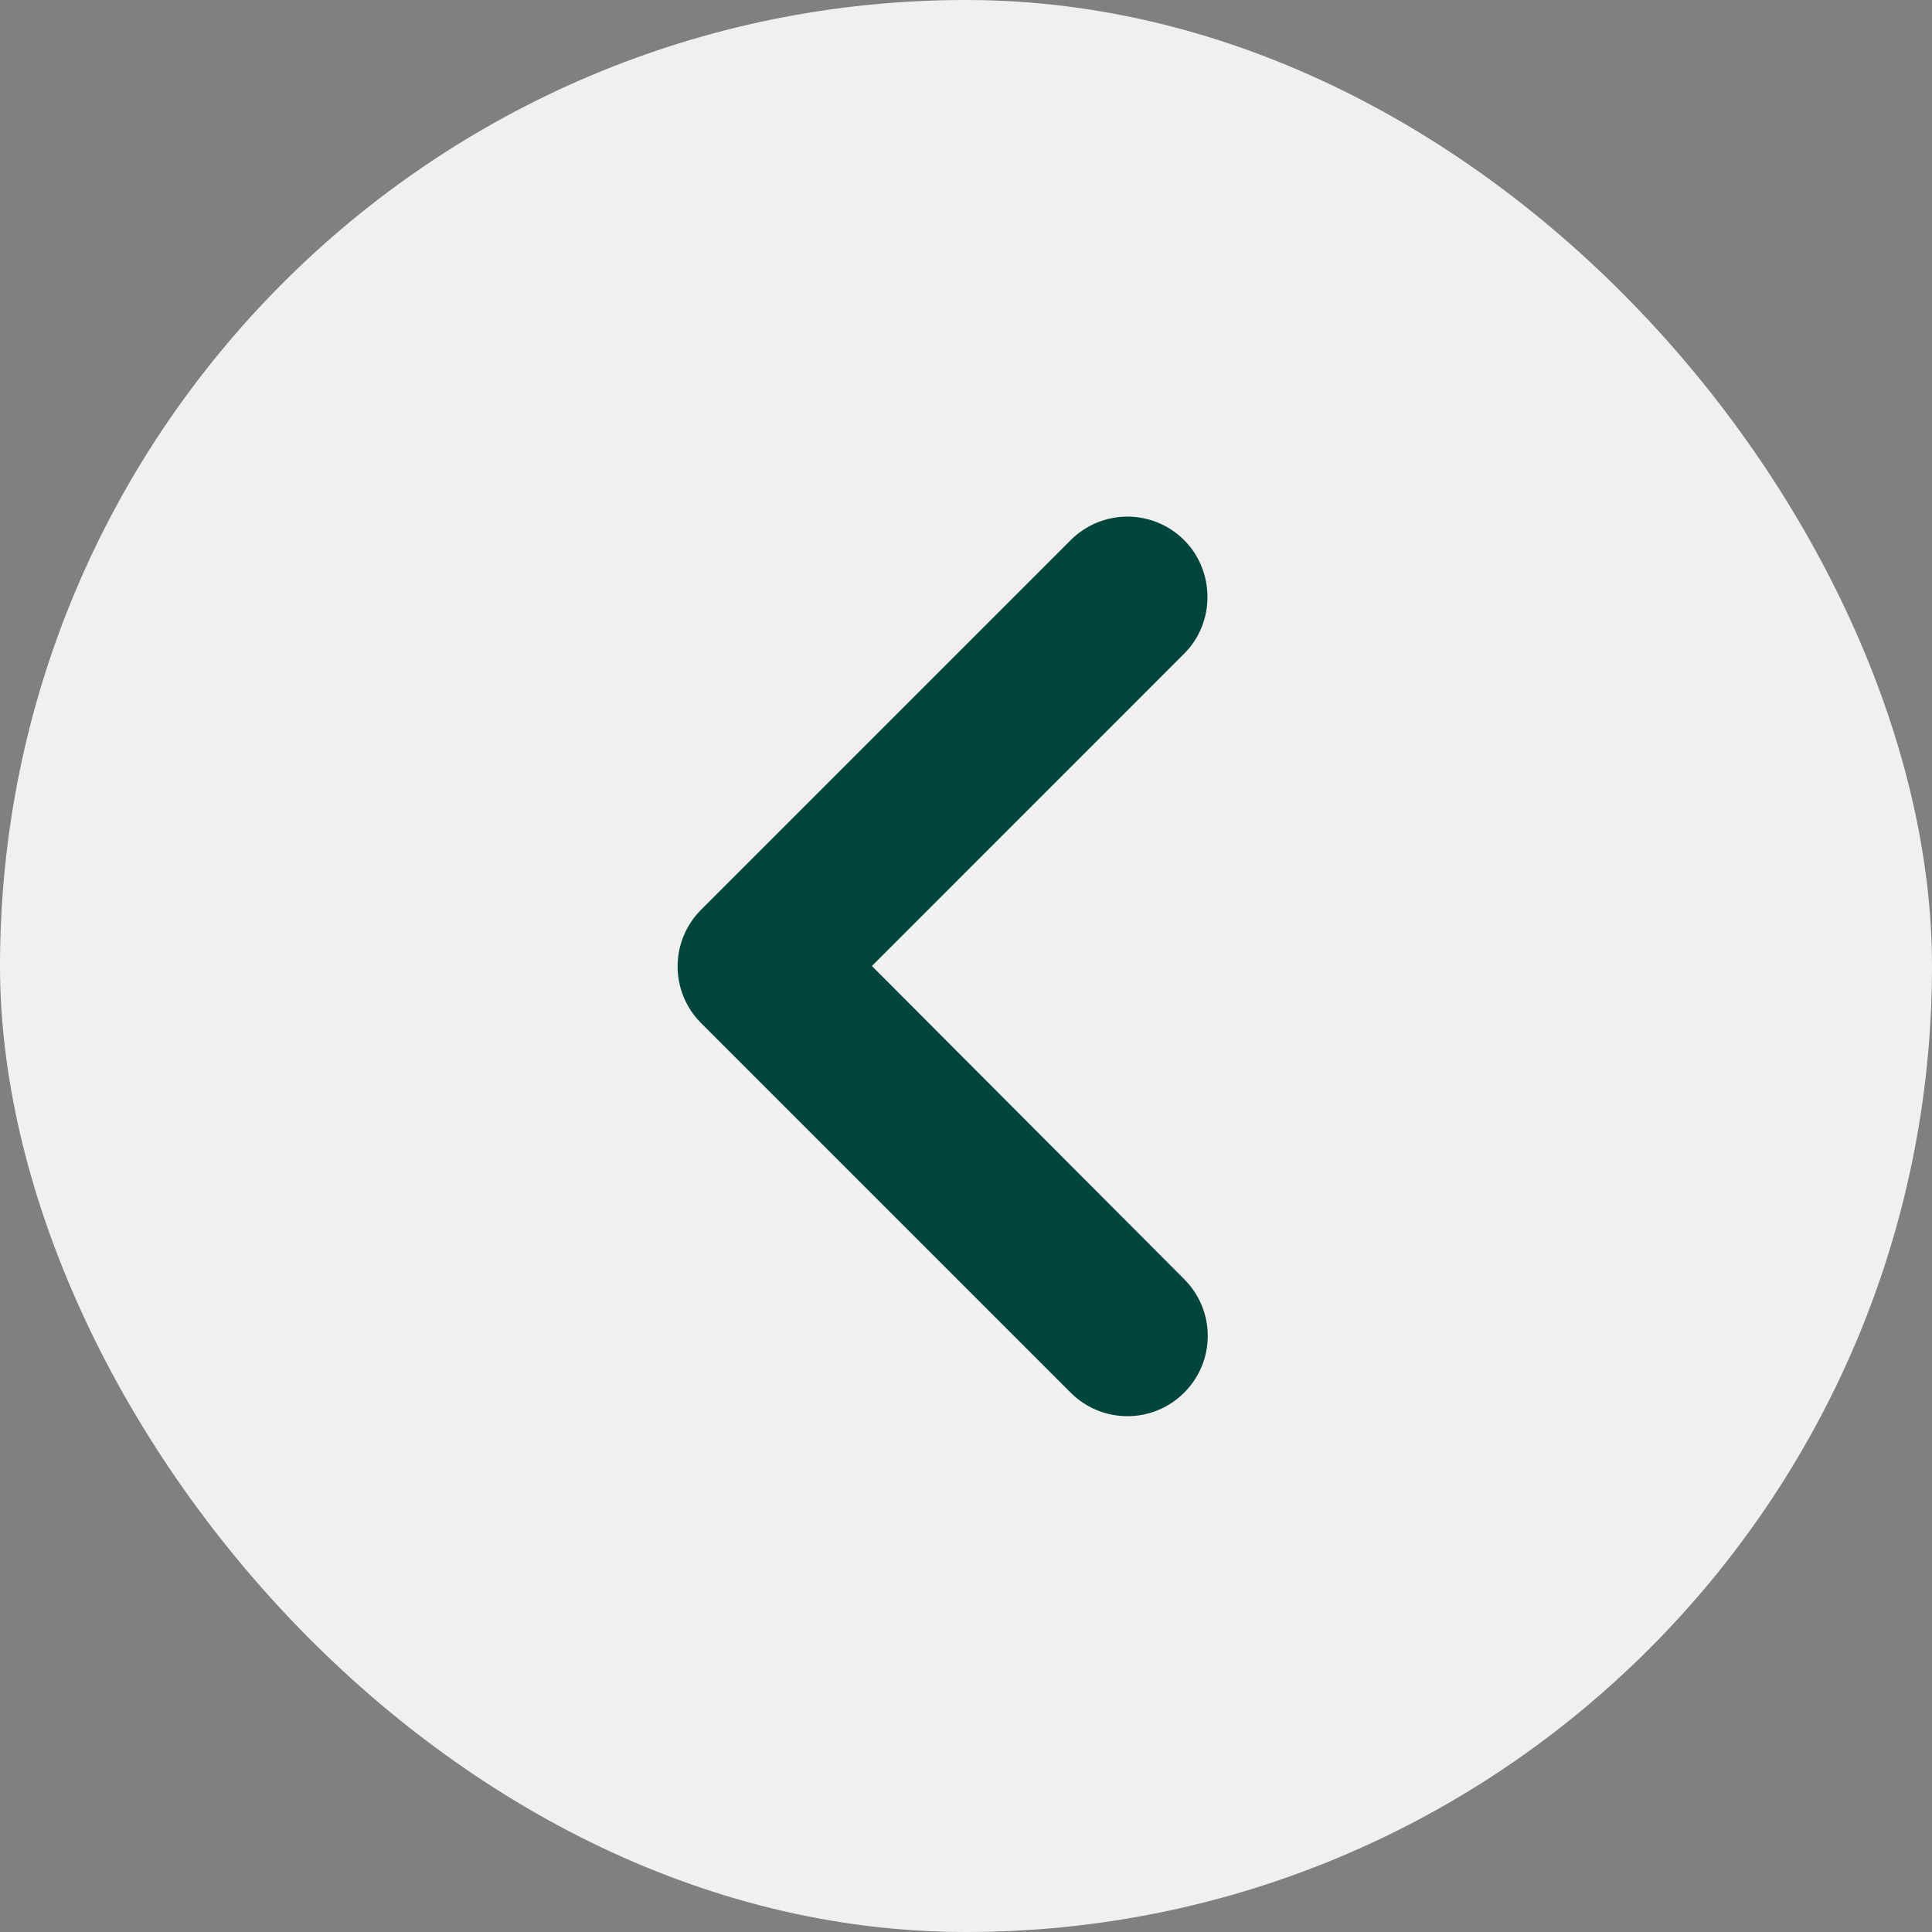 <svg width="24" height="24" viewBox="0 0 24 24" fill="none" xmlns="http://www.w3.org/2000/svg">
<rect x="0" y="0" width="24" height="24" fill="#808080" stroke="none"/>
<g clip-path="url(#clip0_214_172738)">
<rect width="24" height="24" rx="12" fill="#F0F0F0"/>
<g clip-path="url(#clip1_214_172738)">
<path d="M14.71 6.71C14.32 6.32 13.691 6.32 13.3 6.71L8.71 11.3C8.32 11.69 8.32 12.32 8.71 12.71L13.3 17.3C13.691 17.69 14.32 17.69 14.71 17.3C15.101 16.91 15.101 16.28 14.71 15.89L10.831 12L14.71 8.12C15.101 7.73 15.091 7.09 14.71 6.71Z" fill="#00463C"/>
</g>
</g>
<defs>
<clipPath id="clip0_214_172738">
<rect width="24" height="24" rx="12" fill="white"/>
</clipPath>
<clipPath id="clip1_214_172738">
<rect width="24" height="24" fill="white"/>
</clipPath>
</defs>
</svg>
